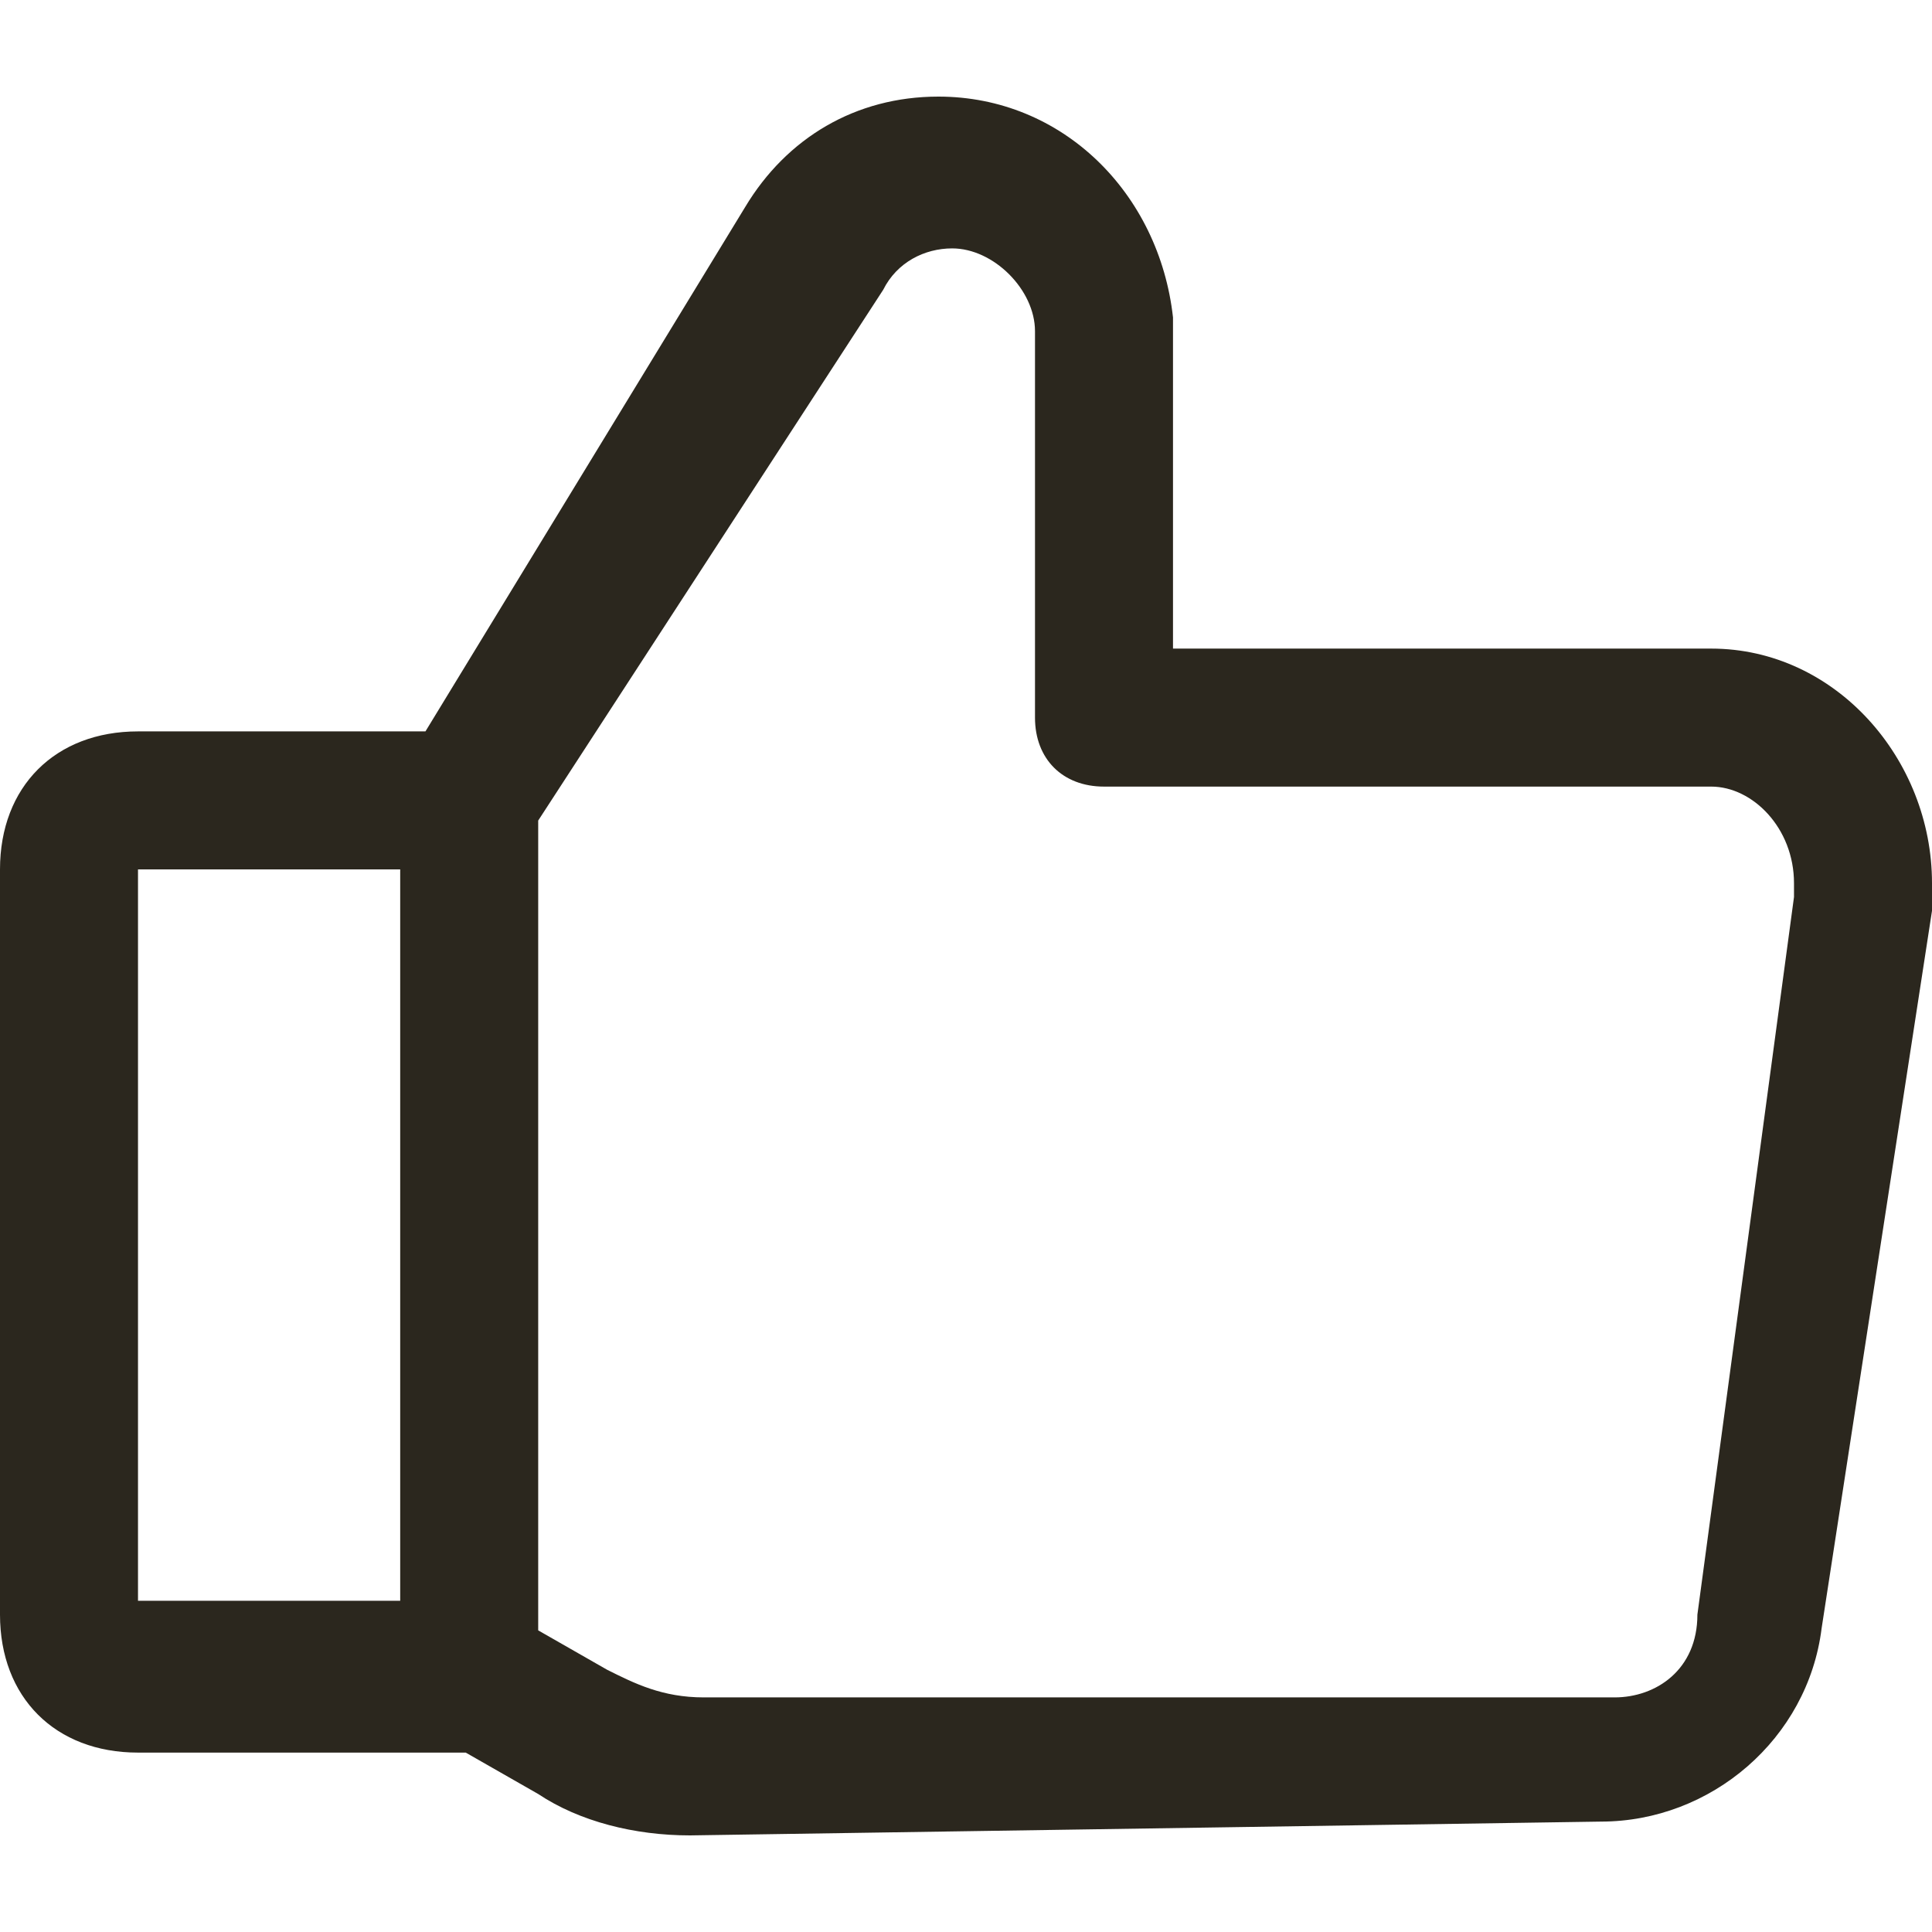 <svg xmlns="http://www.w3.org/2000/svg" width="512" height="512" viewBox="0 0 512 512" fill="none" class="injected-svg" data-src="/assets/icon/favorite-like-1.svg" xmlns:xlink="http://www.w3.org/1999/xlink">
  <path fill-rule="evenodd" clip-rule="evenodd" d="M182.857 486.4C168.228 486.4 153.6 482.742 142.628 475.428L123.428 464.457H36.571C14.629 464.457 0 449.828 0 427.885V230.4C0 208.457 14.629 193.828 36.571 193.828H112.747L197.485 54.857C208.457 36.571 226.743 25.6 248.685 25.6C281.6 25.6 307.2 51.2 310.857 84.114V171.885H453.485C486.4 171.885 512 201.142 512 234.057V241.371L482.743 431.543C479.085 460.8 453.485 482.742 424.228 482.742L182.857 486.4ZM160.914 442.514L142.629 432.065V217.458L234.057 76.8C237.714 69.485 245.028 65.828 252.342 65.828C263.314 65.828 274.285 76.8 274.285 87.771V190.171C274.285 201.142 281.6 208.457 292.571 208.457H453.485C464.457 208.457 475.428 219.428 475.428 234.057V237.714L449.828 427.885C449.828 442.514 438.857 449.828 427.885 449.828H186.514C175.542 449.828 168.228 446.171 160.914 442.514ZM36.571 424.228V230.4H106.057V424.228H36.571Z" fill="#2B271E"></path>
</svg>